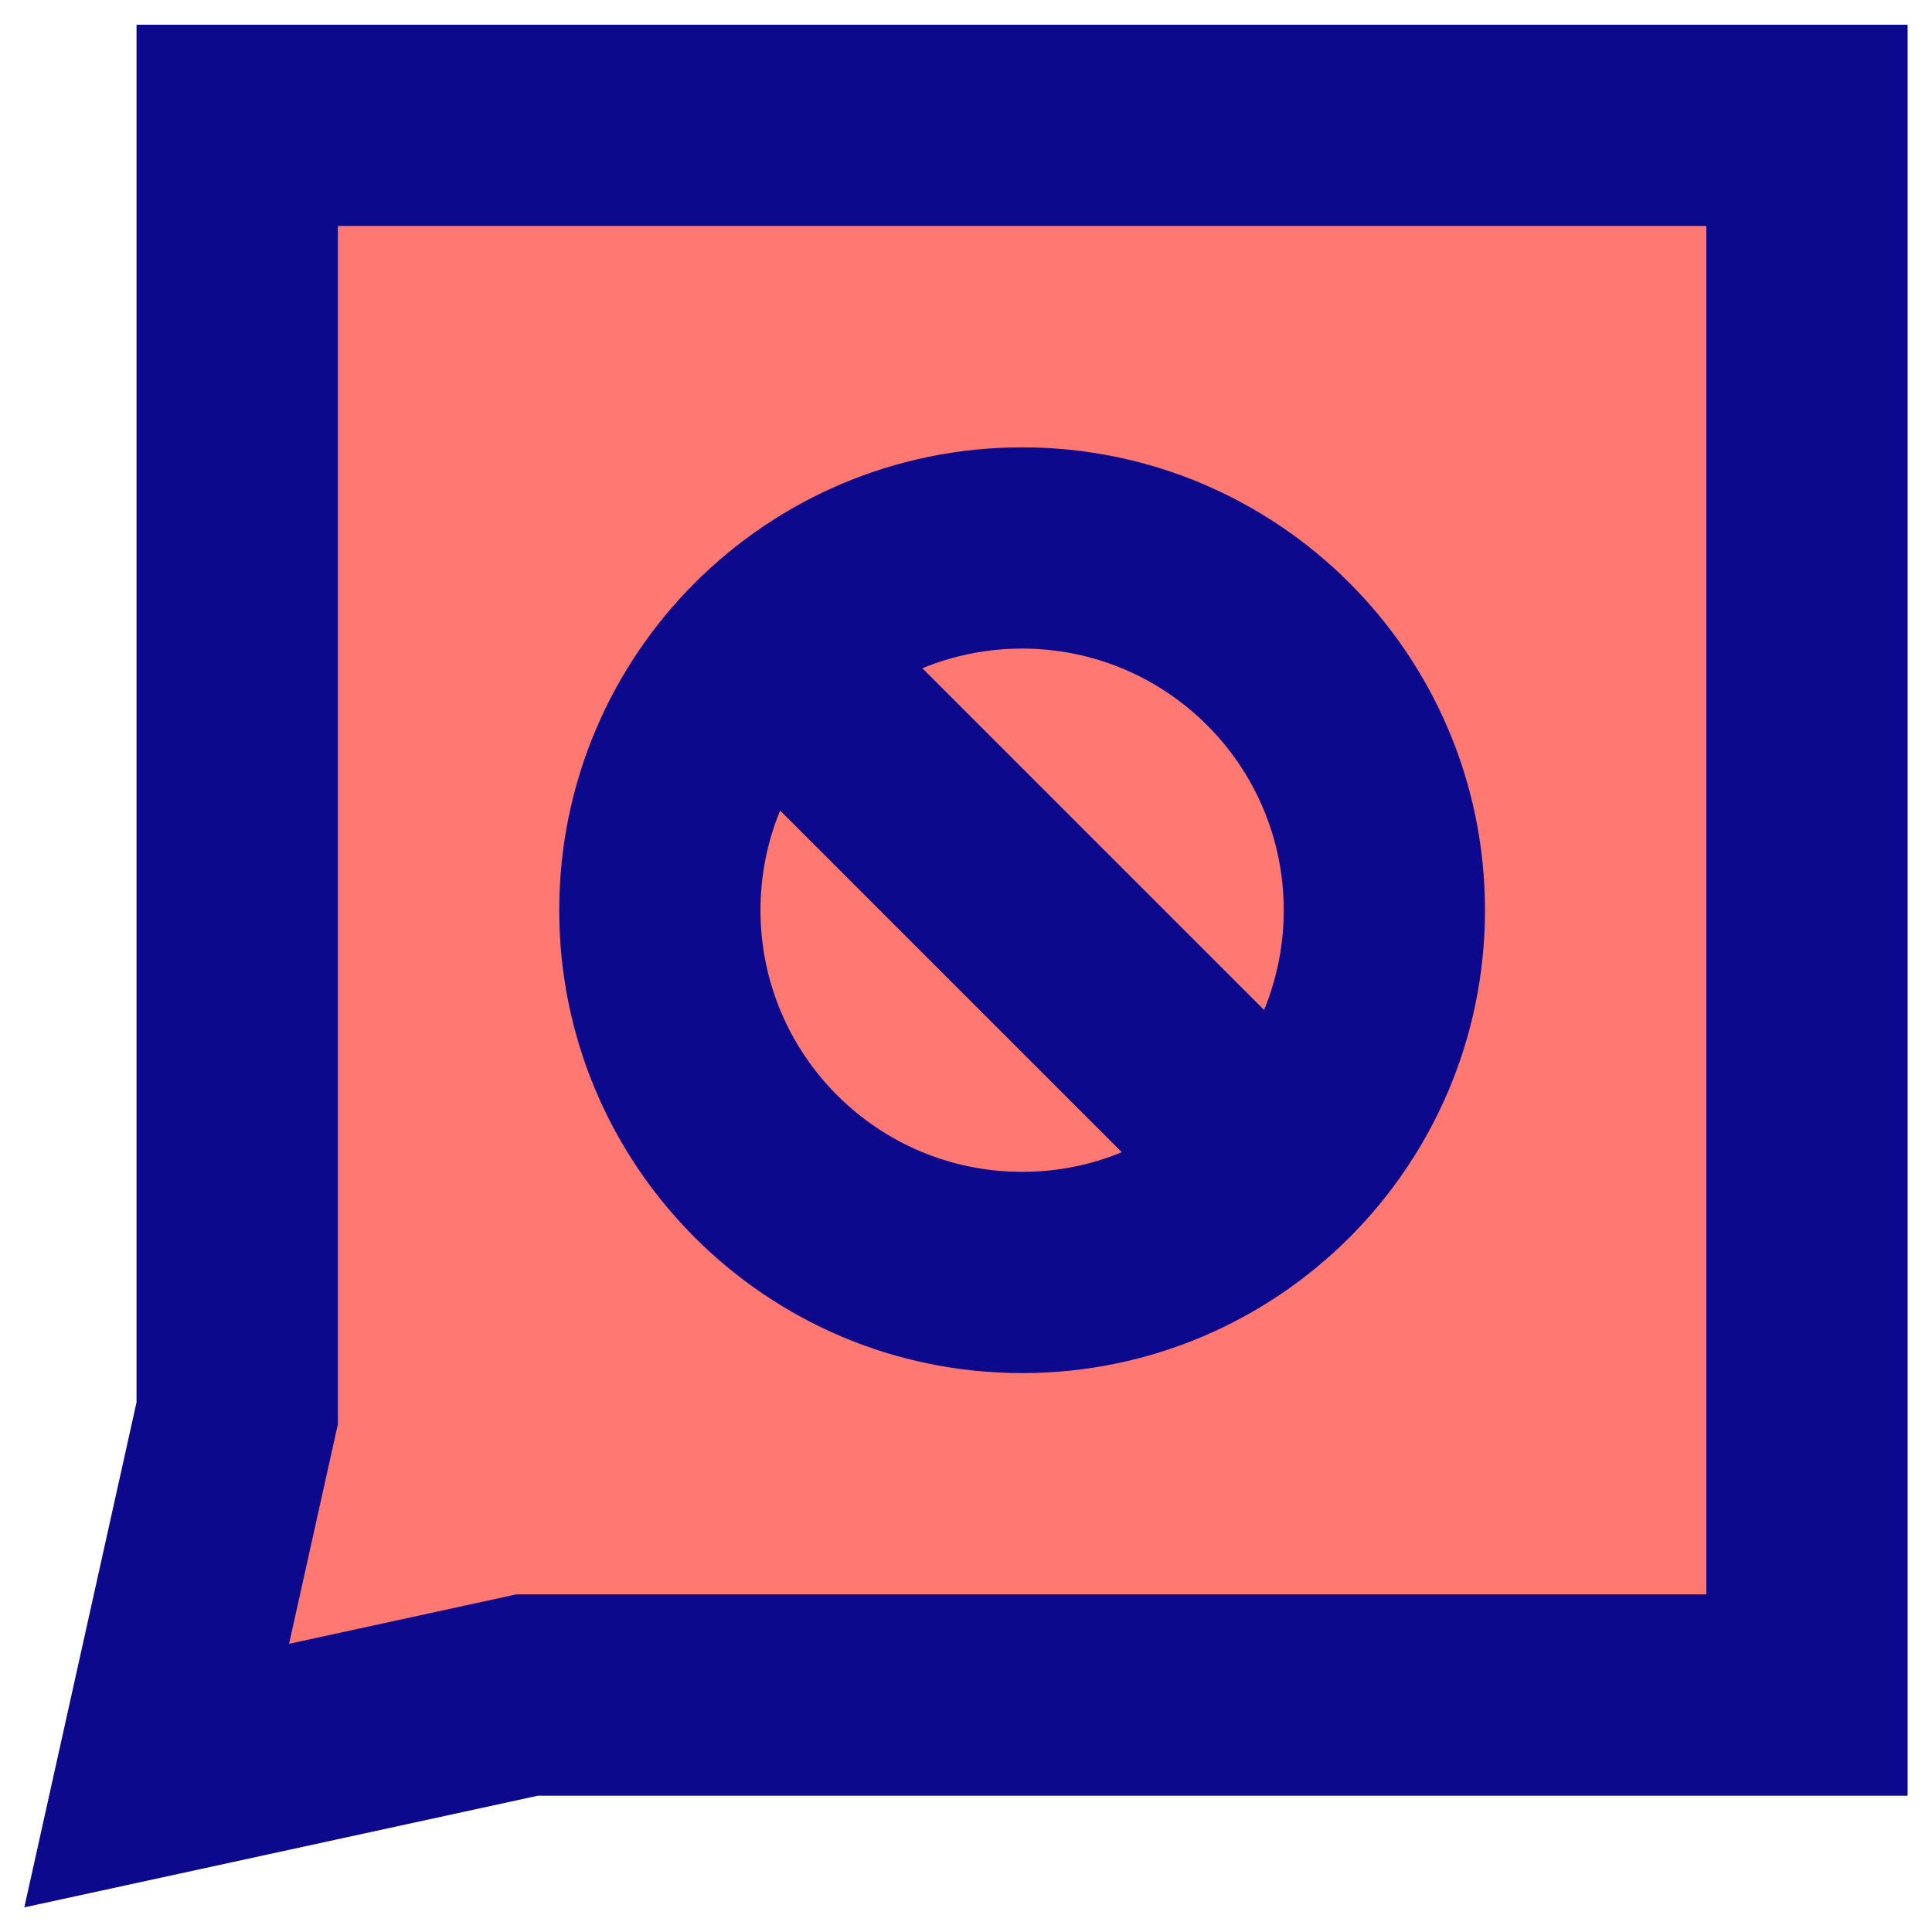 <svg xmlns="http://www.w3.org/2000/svg" fill="none" viewBox="0 0 24 24" id="Chat-Bubble-Square-Block--Streamline-Sharp">
  <desc>
    Chat Bubble Square Block Streamline Icon: https://streamlinehq.com
  </desc>
  <g id="chat-bubble-square-block--messages-message-bubble-chat-square-block">
    <path id="Rectangle 20" fill="#ff7972" d="M2.947 1.557H22.447V21.057H6.547l-4.6 1 1 -4.5V1.557Z" stroke-width="1"></path>
    <path id="Union" fill="#0c098c" fill-rule="evenodd" d="M1.697 0.307H23.697V22.307H6.681l-4.469 0.972 -1.91 0.415 0.424 -1.908 0.97 -4.366V0.307Zm2.5 2.5V17.694l-0.03 0.134 -0.576 2.592 2.69 -0.585 0.131 -0.029H21.197V2.807H4.197Zm7.261 5.494 4.245 4.245c0.157 -0.382 0.244 -0.8 0.244 -1.239 0 -1.795 -1.455 -3.25 -3.25 -3.25 -0.439 0 -0.857 0.087 -1.238 0.244Zm2.477 6.012 -4.244 -4.244c-0.157 0.382 -0.244 0.799 -0.244 1.238 0 1.795 1.455 3.25 3.25 3.25 0.439 0 0.857 -0.086 1.238 -0.244ZM8.631 7.241C9.67 6.202 11.11 5.557 12.697 5.557c3.176 0 5.75 2.574 5.75 5.75 0 1.587 -0.645 3.027 -1.684 4.066 -1.039 1.039 -2.478 1.684 -4.066 1.684 -3.176 0 -5.75 -2.574 -5.75 -5.75 0 -1.587 0.645 -3.027 1.684 -4.066Z" clip-rule="evenodd" stroke-width="1"></path>
  </g>
</svg>